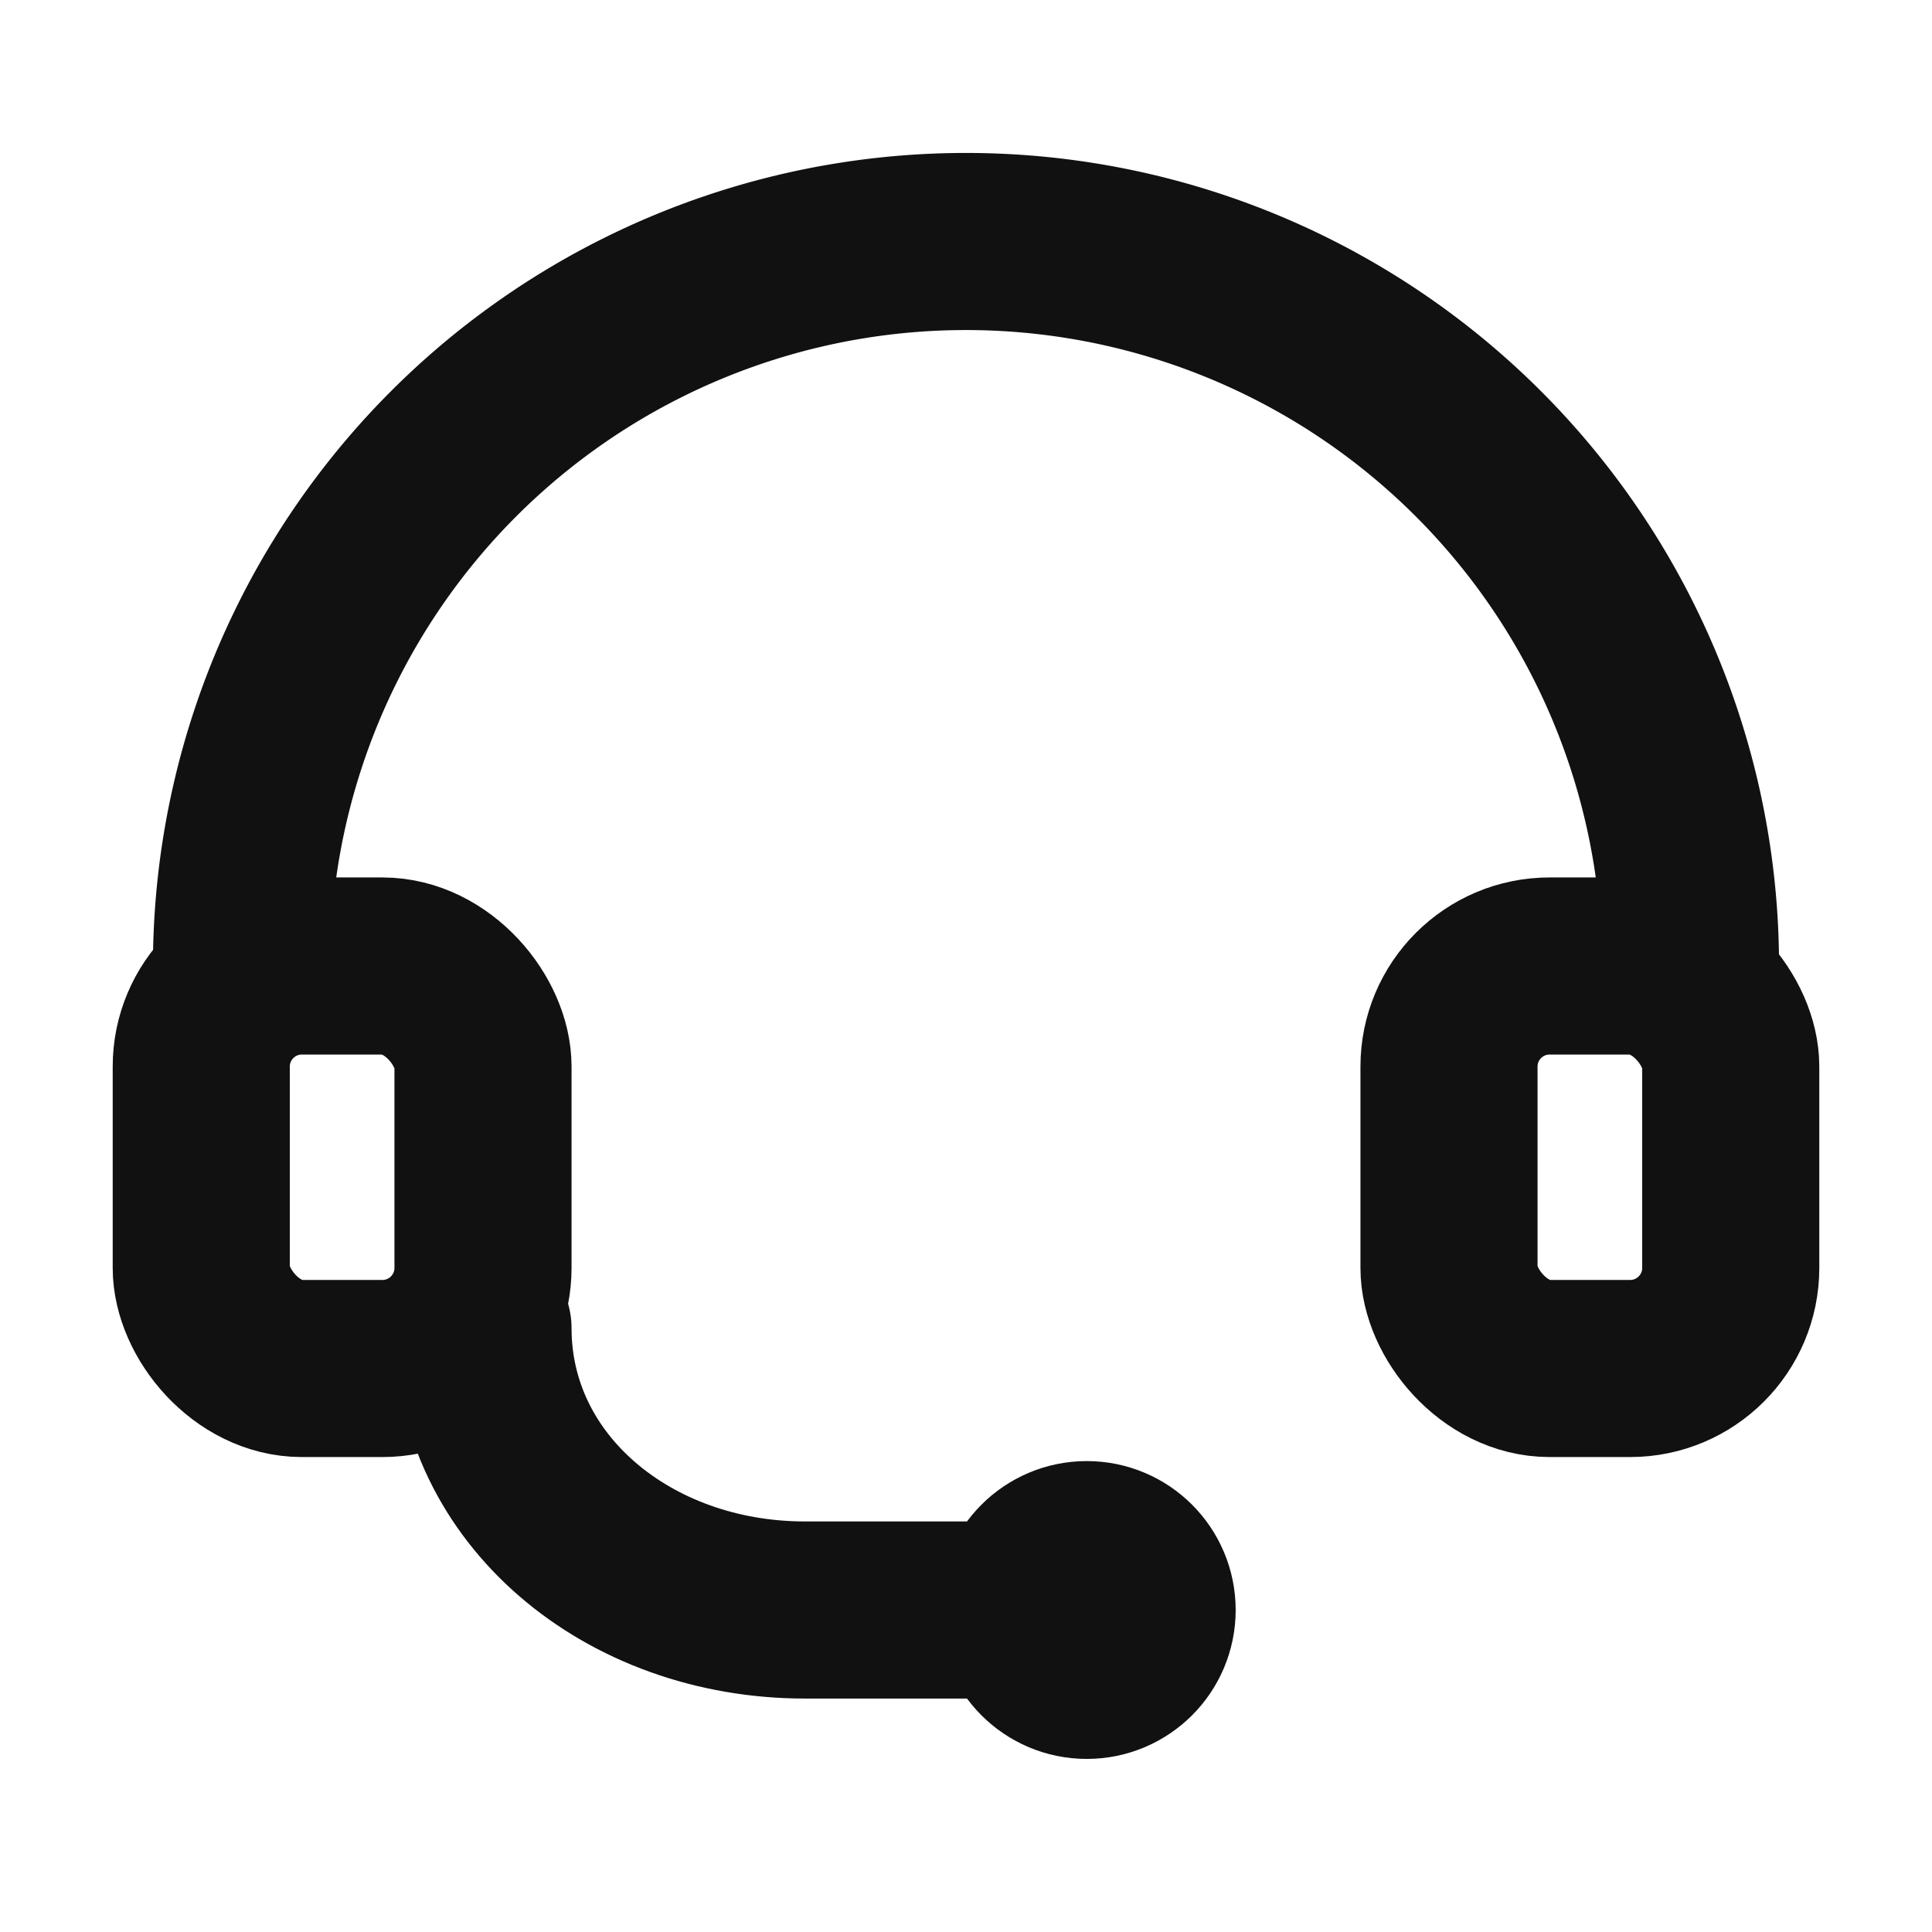 <svg viewBox="0 0 24 24" height="64" width="64" xmlns="http://www.w3.org/2000/svg">
  <g stroke-linejoin="round" stroke-linecap="round" stroke-width="2.2" stroke="#111" fill="none">
    
    <path d="M3 12a9 9 0 0 1 18 0"></path>
    
    <rect rx="1.25" height="5" width="3.5" y="12" x="2.5"></rect>
    
    <rect rx="1.25" height="5" width="3.5" y="12" x="18"></rect>
    
    <path d="M6 16.5c0 2 1.8 3.5 4 3.5h2"></path>
    <circle fill="#111" r="0.75" cy="20" cx="13.5"></circle>
  </g>
</svg>